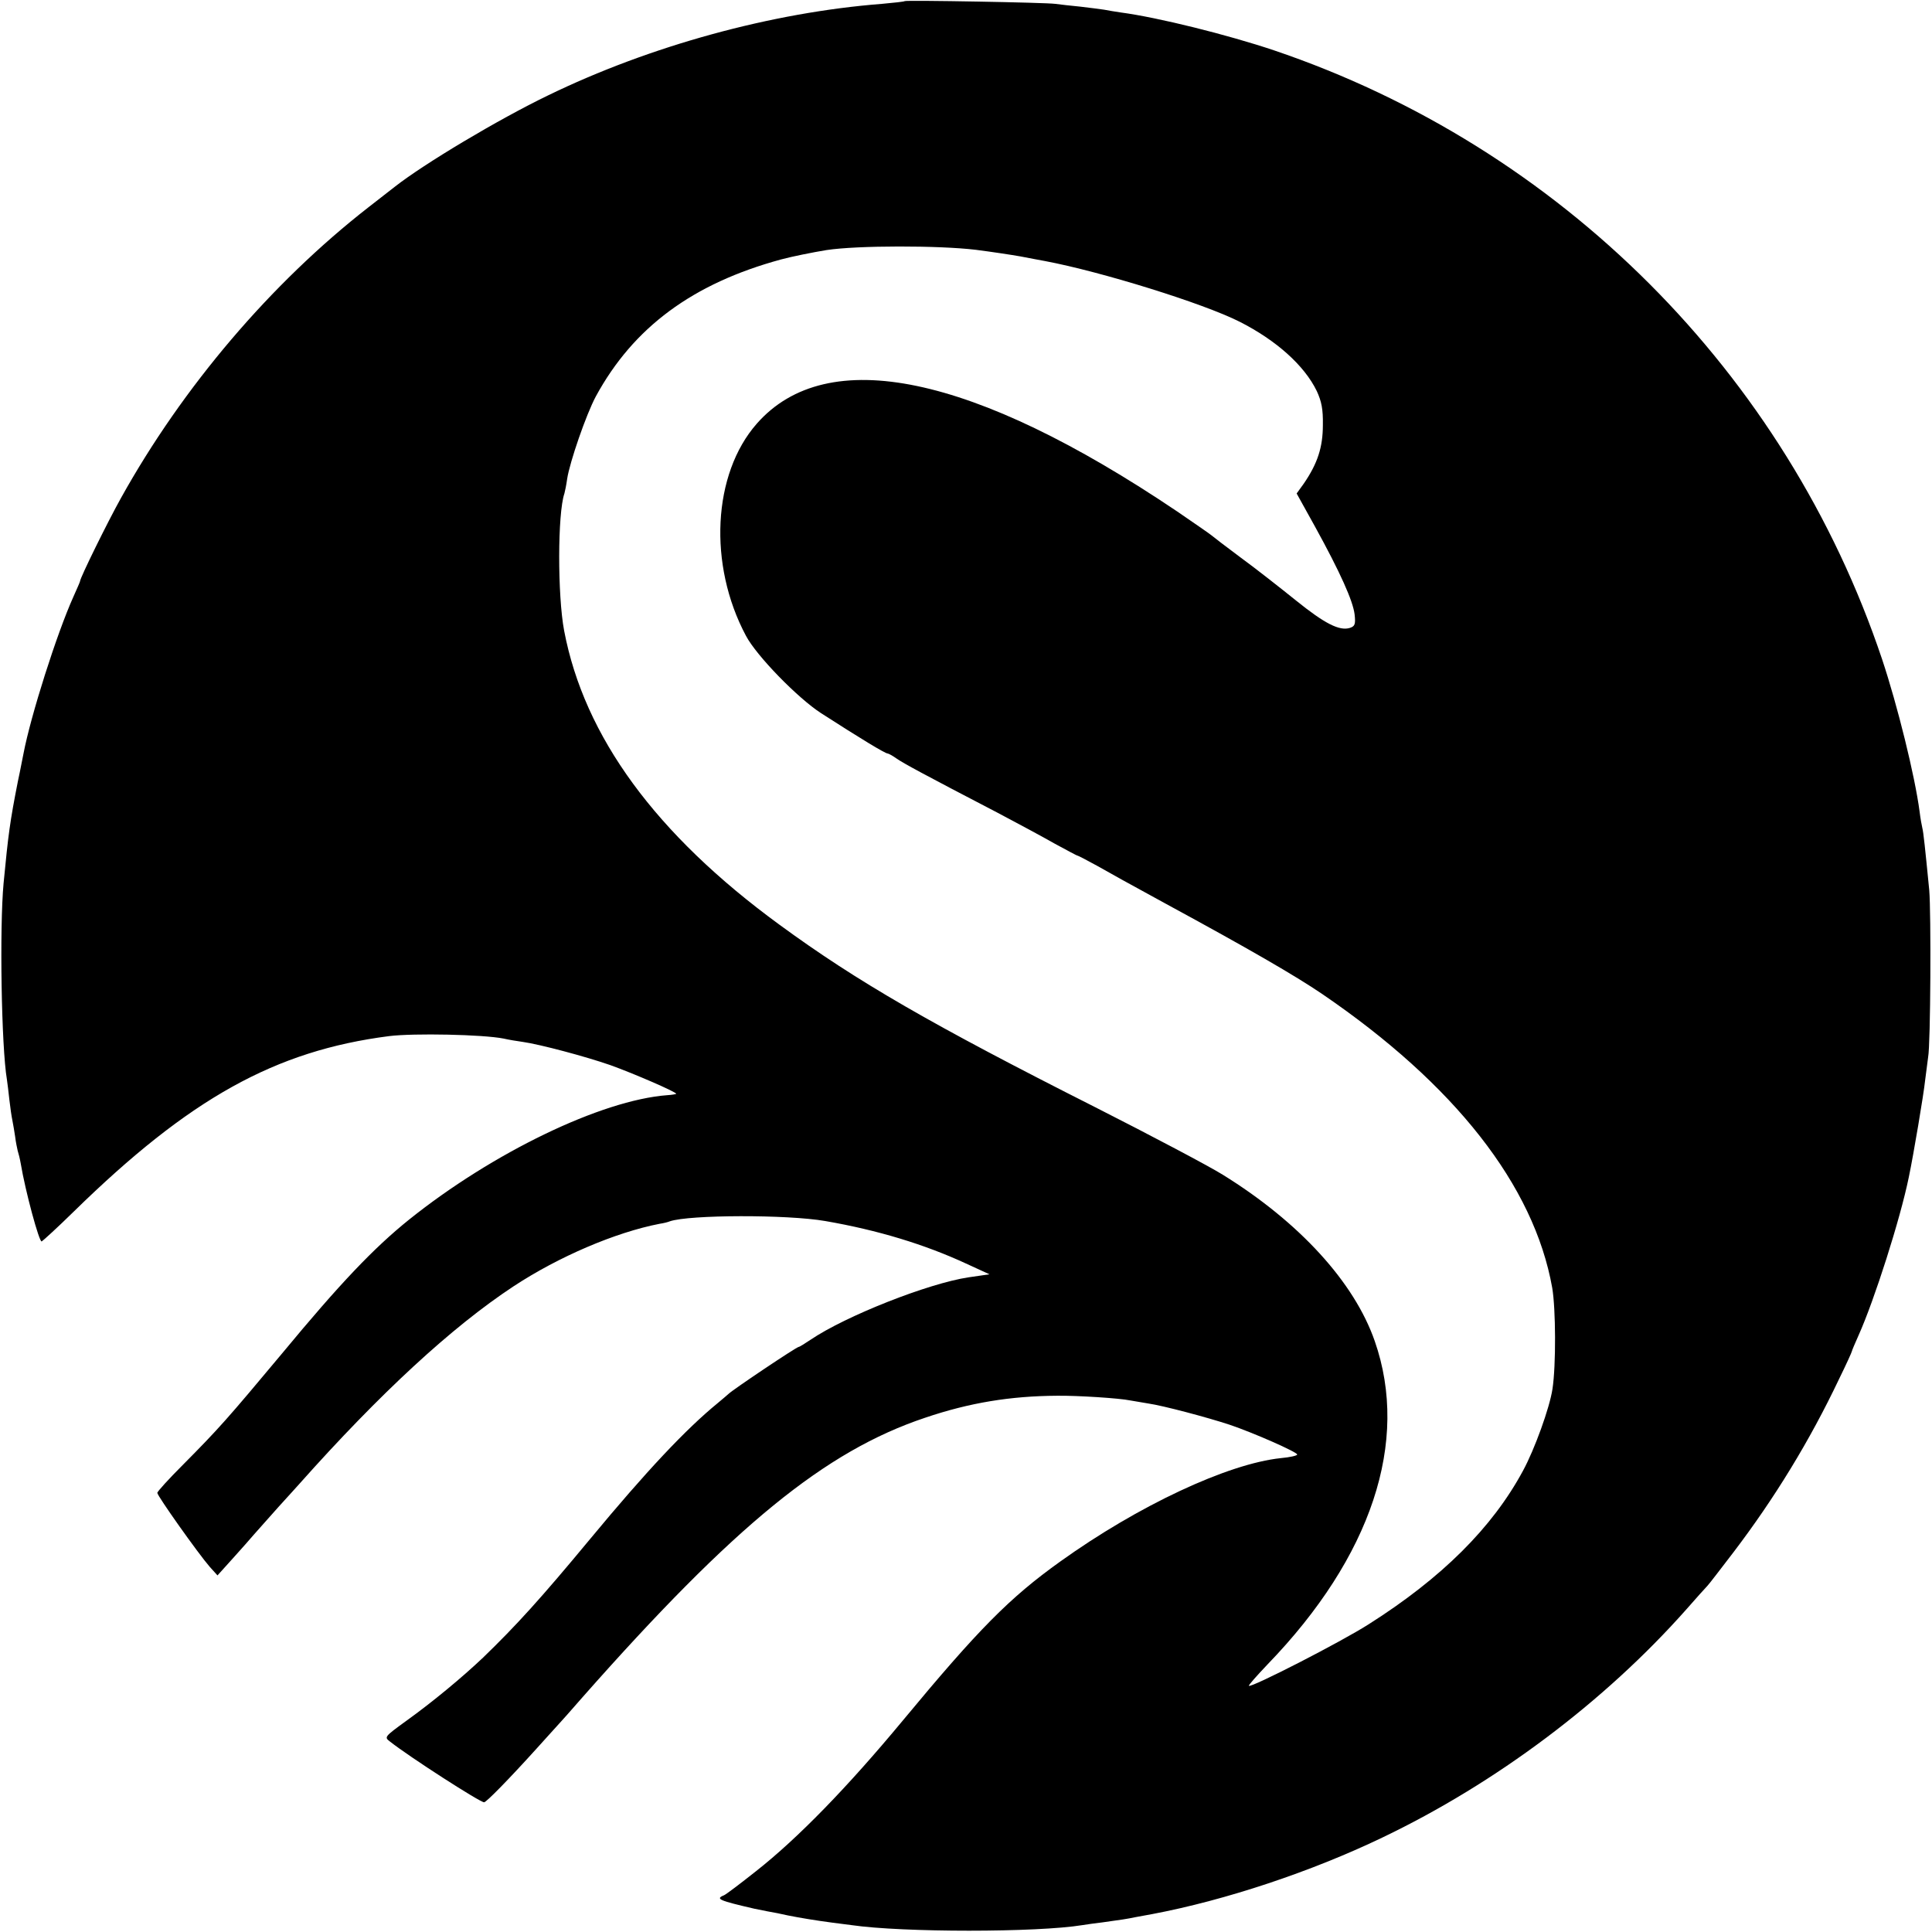 <?xml version="1.0" standalone="no"?>
<!DOCTYPE svg PUBLIC "-//W3C//DTD SVG 20010904//EN"
 "http://www.w3.org/TR/2001/REC-SVG-20010904/DTD/svg10.dtd">
<svg version="1.0" xmlns="http://www.w3.org/2000/svg"
 width="700pt" height="700pt" viewBox="0 0 700 700"
 preserveAspectRatio="xMidYMid meet">
<g transform="translate(0,700) scale(0.1,-0.1)"
fill="#000000" stroke="none">
<path d="M3278 6996 c-1 -2 -39 -6 -83 -10 -398 -31 -840 -152 -1210 -332
-180 -87 -448 -247 -555 -331 -8 -6 -51 -40 -95 -74 -353 -275 -673 -651 -897
-1054 -48 -86 -148 -289 -148 -301 0 -2 -11 -27 -24 -56 -60 -133 -155 -432
-181 -569 -3 -13 -11 -58 -20 -99 -29 -147 -35 -193 -52 -370 -15 -161 -8
-593 12 -711 2 -13 6 -46 9 -74 3 -27 8 -61 11 -75 3 -14 7 -40 10 -59 2 -18
7 -41 9 -50 3 -9 8 -29 11 -46 17 -102 67 -286 76 -283 4 2 57 50 116 108 420
411 730 583 1143 636 89 11 340 6 415 -9 17 -4 47 -9 69 -12 63 -9 228 -53
317 -84 81 -29 239 -97 239 -104 0 -1 -14 -4 -32 -5 -240 -18 -634 -209 -936
-451 -128 -103 -250 -231 -461 -486 -198 -237 -229 -272 -358 -402 -51 -51
-93 -97 -93 -102 0 -11 149 -221 190 -268 l28 -31 55 61 c31 34 65 73 77 87
12 14 52 58 88 99 37 41 72 79 77 85 291 327 552 568 775 715 164 108 370 196
530 227 14 2 30 6 37 9 70 24 425 25 563 1 191 -33 361 -85 510 -154 l85 -39
-76 -11 c-146 -22 -445 -140 -572 -226 -21 -14 -40 -26 -43 -26 -8 0 -239
-155 -254 -170 -3 -3 -21 -18 -40 -34 -115 -94 -258 -246 -461 -491 -179 -216
-268 -314 -389 -431 -76 -72 -182 -160 -278 -229 -80 -58 -80 -59 -59 -75 71
-56 326 -220 341 -220 8 0 91 85 186 190 41 46 80 88 85 94 6 6 44 49 85 96
551 624 880 892 1241 1013 162 55 311 79 479 80 75 1 227 -9 265 -17 11 -2 40
-7 65 -11 55 -8 213 -50 295 -77 86 -29 245 -99 245 -108 0 -4 -26 -10 -59
-13 -192 -20 -517 -172 -800 -375 -183 -131 -295 -244 -571 -577 -200 -241
-379 -425 -530 -544 -58 -46 -111 -86 -117 -88 -32 -13 -18 -19 112 -49 6 -1
26 -5 45 -9 19 -3 53 -10 75 -15 45 -9 100 -18 160 -26 22 -3 54 -7 70 -9 185
-27 672 -27 837 0 13 2 46 7 73 10 72 10 86 12 120 19 17 3 44 8 60 11 265 50
577 154 833 277 412 197 805 492 1102 827 36 41 70 79 76 85 6 6 48 61 94 121
150 197 277 405 383 628 26 53 47 99 47 102 0 2 11 28 24 57 57 127 151 421
182 573 17 81 54 301 59 350 4 33 9 71 11 85 9 46 11 524 4 605 -15 153 -21
210 -25 225 -2 8 -7 35 -10 60 -17 129 -80 384 -136 552 -348 1037 -1166 1855
-2204 2206 -167 56 -419 119 -555 137 -19 3 -46 7 -60 10 -13 2 -52 7 -86 11
-33 3 -74 8 -90 10 -32 5 -540 14 -546 10z m257 -901 c55 -7 128 -18 162 -24
35 -7 75 -14 90 -17 202 -38 573 -153 705 -220 132 -67 234 -158 279 -251 17
-37 23 -65 22 -123 0 -80 -19 -139 -69 -212 l-26 -36 66 -119 c92 -167 138
-270 144 -319 4 -36 1 -43 -17 -49 -38 -12 -92 16 -195 99 -56 45 -146 116
-201 156 -55 41 -102 77 -105 80 -3 3 -59 42 -125 87 -739 498 -1268 608
-1523 318 -160 -182 -177 -511 -39 -769 38 -72 187 -225 272 -280 143 -92 232
-146 241 -146 3 0 18 -8 32 -18 26 -18 96 -56 367 -197 72 -38 165 -88 207
-112 43 -23 79 -43 82 -43 2 0 35 -17 73 -38 65 -37 91 -51 248 -137 302 -164
466 -259 565 -326 481 -328 768 -694 834 -1065 13 -76 14 -281 1 -366 -10 -68
-65 -220 -107 -297 -111 -206 -294 -388 -559 -556 -100 -64 -426 -231 -434
-223 -2 2 29 37 68 78 376 389 515 807 388 1171 -74 213 -273 431 -551 603
-48 30 -256 140 -461 244 -594 300 -864 456 -1144 661 -449 328 -708 682 -781
1066 -24 127 -24 425 1 497 2 7 7 31 10 53 9 60 69 234 104 299 136 250 351
409 671 496 41 11 116 26 165 34 112 17 406 17 540 1z"/>
</g>
</svg>
